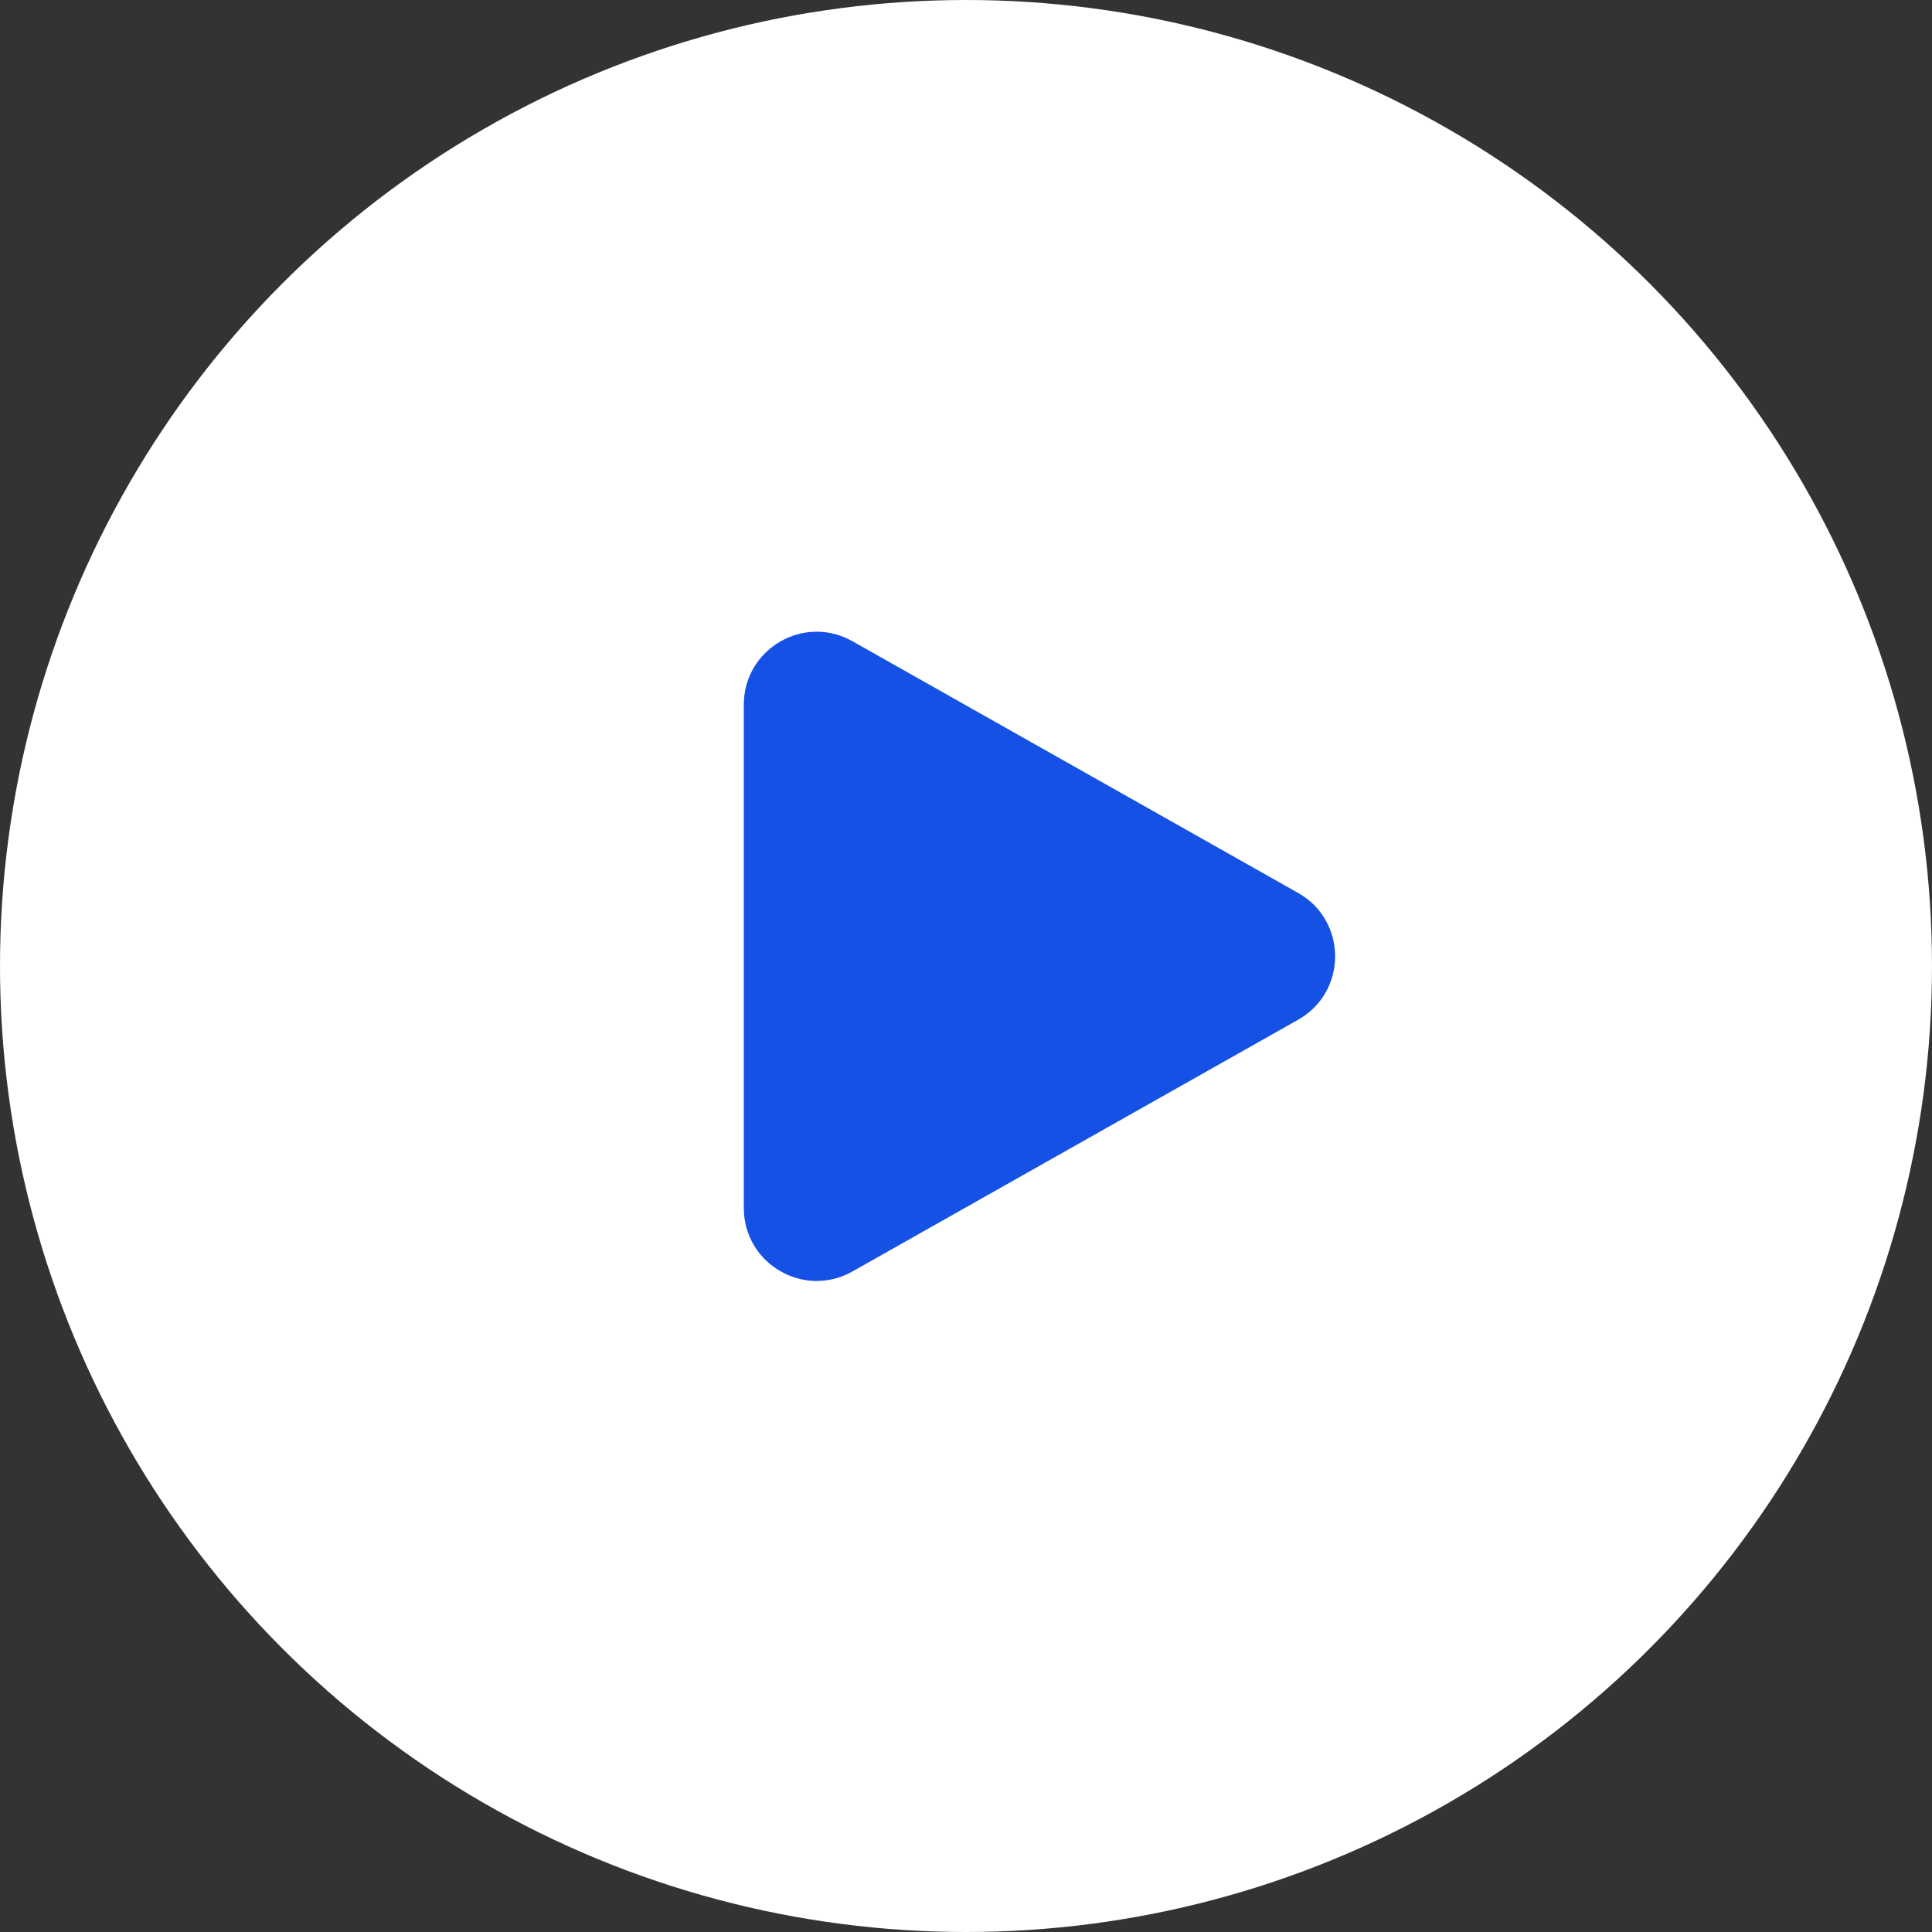 <svg width="100" height="100" viewBox="0 0 100 100" fill="none" xmlns="http://www.w3.org/2000/svg">
<rect x="0" y="0" width="100" height="100" fill="#333333" stroke="none"/>
<circle cx="50" cy="50" r="50" fill="white"/>
<path d="M67.191 46.219C69.744 47.661 69.744 51.339 67.191 52.781L44.121 65.811C41.609 67.229 38.5 65.414 38.5 62.529L38.5 36.471C38.5 33.586 41.609 31.771 44.121 33.189L67.191 46.219Z" fill="#1551E5"/>
</svg>
